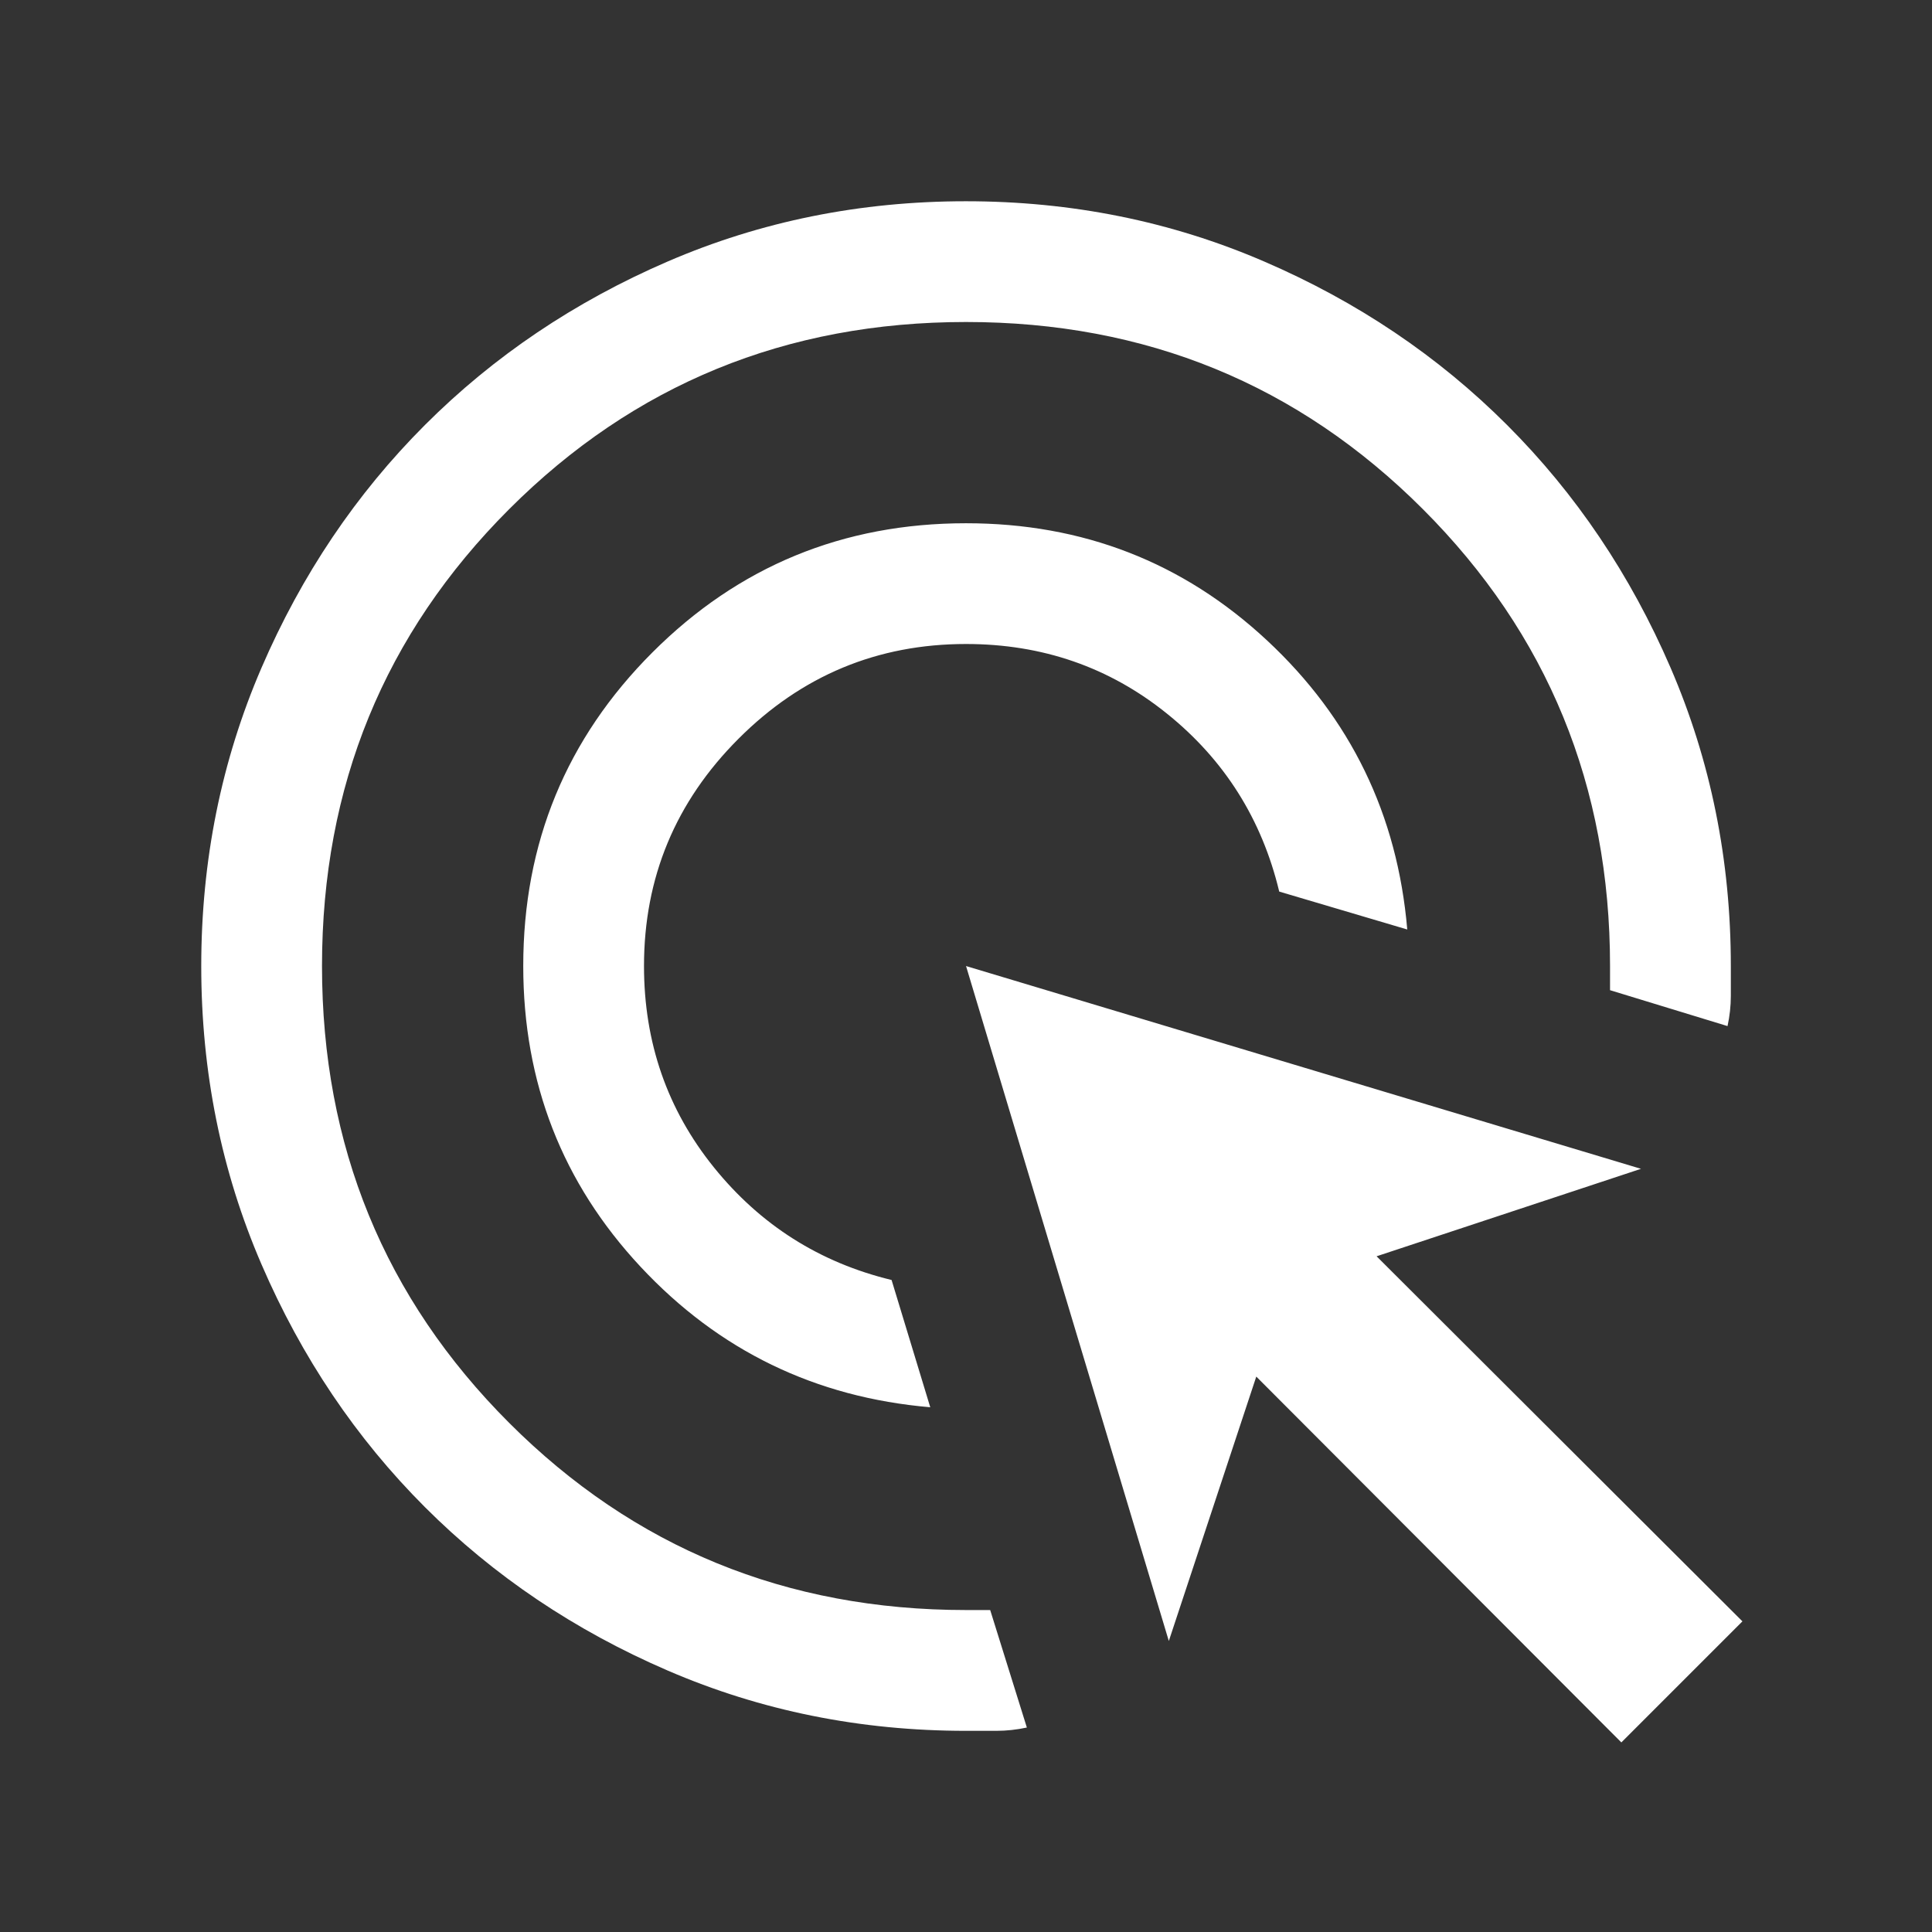 <svg width="48" height="48" viewBox="0 0 48 48" fill="none" xmlns="http://www.w3.org/2000/svg">
<rect x="0" y="0" width="48" height="48" fill="#333333" stroke="none"/>
<mask id="mask0_1407_10262" style="mask-type:alpha" maskUnits="userSpaceOnUse" x="0" y="0" width="48" height="48">
<rect width="48" height="48" fill="#D9D9D9"/>
</mask>
<g mask="url(#mask0_1407_10262)">
<path d="M23.112 34.963C20.258 34.719 17.86 33.556 15.916 31.474C13.972 29.392 13 26.901 13 24.001C13 20.945 14.07 18.348 16.209 16.209C18.348 14.07 20.945 13 24.001 13C26.901 13 29.392 13.969 31.474 15.906C33.556 17.843 34.719 20.239 34.963 23.093L31.782 22.151C31.35 20.351 30.419 18.875 28.988 17.726C27.559 16.576 25.896 16 24.001 16C21.801 16 19.917 16.784 18.351 18.351C16.784 19.917 16 21.801 16 24.001C16 25.901 16.579 27.567 17.735 29.001C18.891 30.434 20.363 31.368 22.151 31.801L23.112 34.963ZM25.512 42.92C25.26 42.974 25.008 43.002 24.757 43.002H24.001C21.372 43.002 18.902 42.503 16.59 41.505C14.279 40.508 12.268 39.154 10.558 37.445C8.848 35.735 7.494 33.724 6.497 31.413C5.499 29.102 5 26.632 5 24.004C5 21.376 5.499 18.906 6.496 16.593C7.493 14.281 8.847 12.27 10.557 10.559C12.267 8.849 14.277 7.495 16.588 6.497C18.9 5.499 21.369 5 23.997 5C26.625 5 29.096 5.499 31.408 6.497C33.721 7.494 35.732 8.848 37.442 10.558C39.153 12.268 40.507 14.279 41.505 16.59C42.503 18.902 43.002 21.372 43.002 24.001V24.747C43.002 24.995 42.974 25.244 42.92 25.493L40.001 24.601V24.001C40.001 19.534 38.451 15.75 35.351 12.65C32.251 9.55 28.468 8 24.001 8C19.534 8 15.75 9.55 12.65 12.65C9.55 15.75 8 19.534 8 24.001C8 28.468 9.55 32.251 12.65 35.351C15.75 38.451 19.534 40.001 24.001 40.001H24.601L25.512 42.92ZM40.282 43.29L31.212 34.201L29.039 40.77L24.001 24.001L40.77 29.039L34.201 31.212L43.29 40.282L40.282 43.29Z" fill="white"/>
</g>
</svg>
